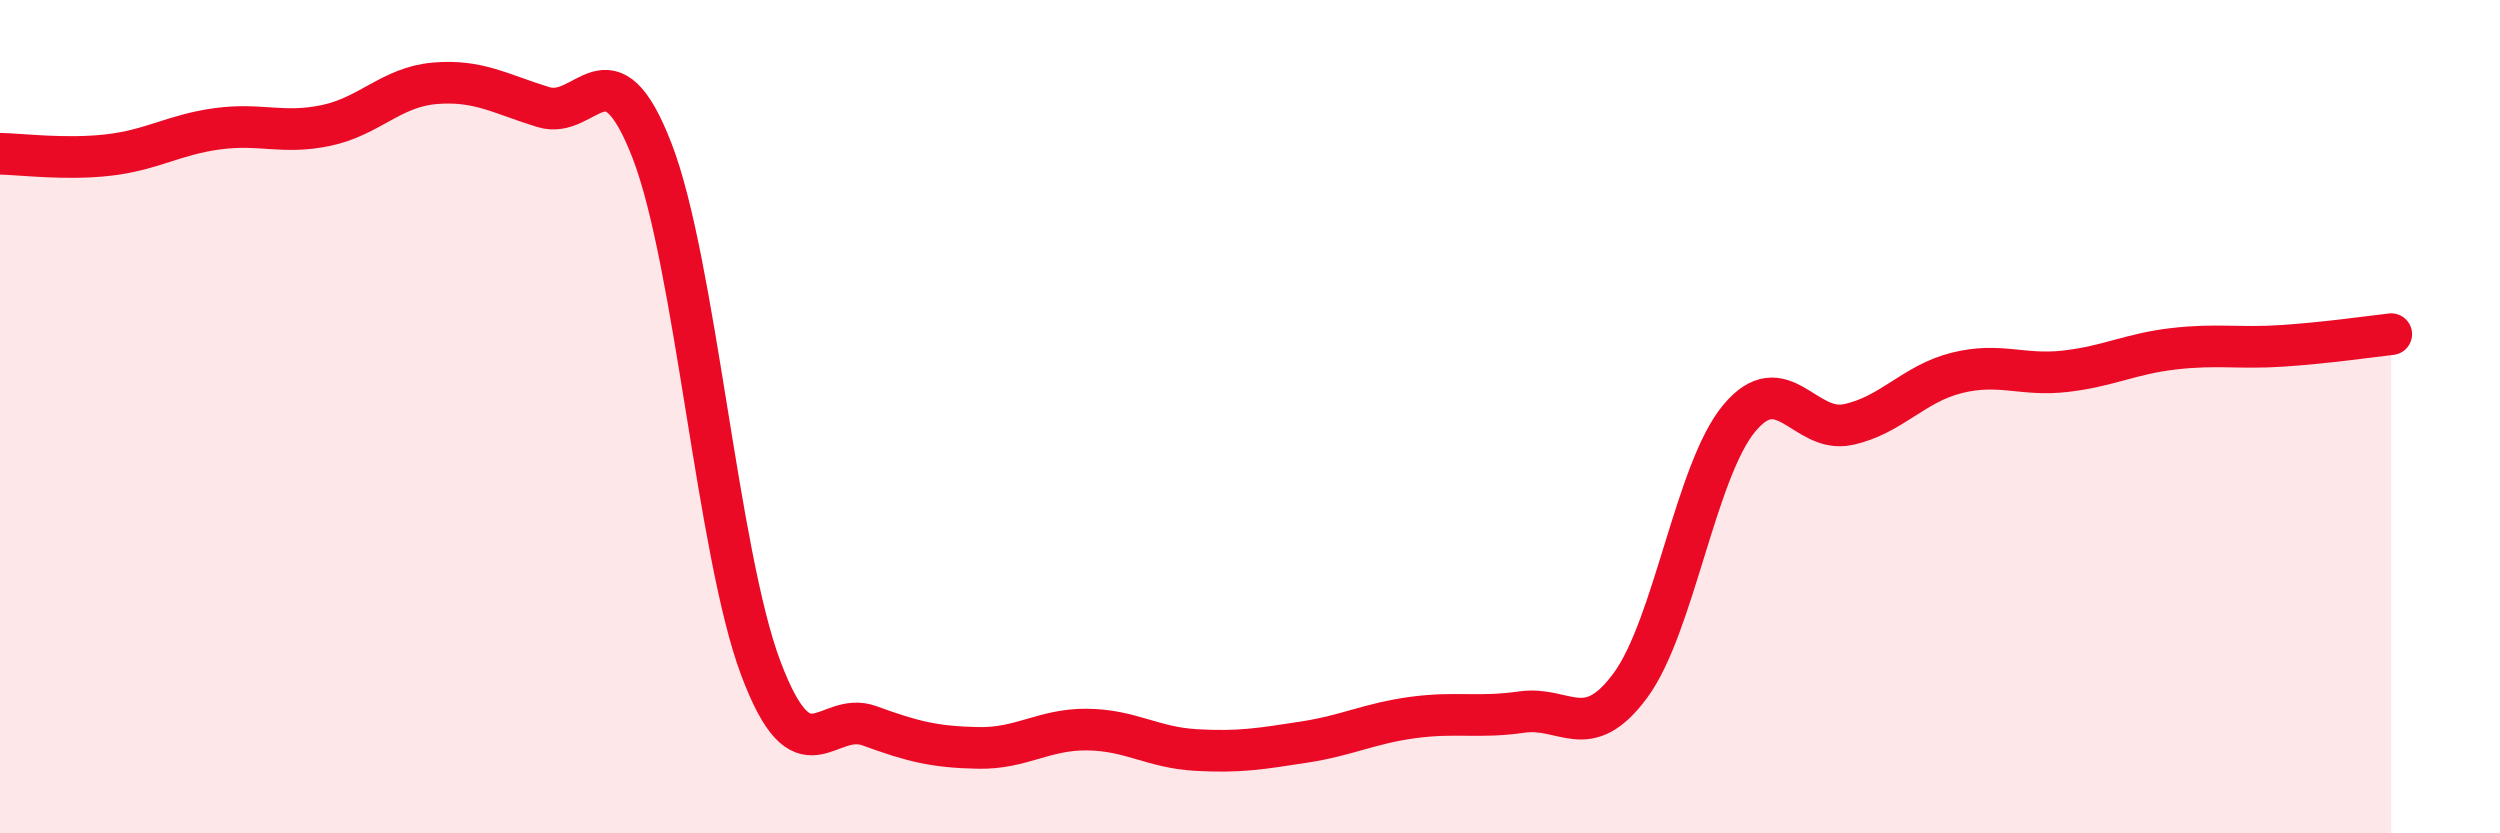 
    <svg width="60" height="20" viewBox="0 0 60 20" xmlns="http://www.w3.org/2000/svg">
      <path
        d="M 0,3.69 C 0.52,3.7 1.57,3.84 2.61,3.72 C 3.65,3.6 4.18,3.23 5.22,3.09 C 6.26,2.95 6.79,3.23 7.83,3.01 C 8.87,2.79 9.39,2.09 10.43,2 C 11.47,1.91 12,2.25 13.04,2.57 C 14.08,2.89 14.61,0.93 15.65,3.62 C 16.69,6.31 17.22,13.28 18.26,16.04 C 19.3,18.8 19.83,17.04 20.87,17.42 C 21.91,17.8 22.44,17.93 23.48,17.95 C 24.52,17.97 25.05,17.5 26.09,17.51 C 27.13,17.52 27.66,17.94 28.7,18 C 29.74,18.06 30.26,17.97 31.3,17.81 C 32.34,17.65 32.87,17.36 33.91,17.22 C 34.95,17.08 35.48,17.24 36.52,17.09 C 37.56,16.94 38.09,17.86 39.13,16.45 C 40.17,15.04 40.7,11.29 41.74,10.04 C 42.78,8.79 43.31,10.41 44.35,10.19 C 45.39,9.97 45.92,9.21 46.96,8.95 C 48,8.69 48.53,9.03 49.57,8.91 C 50.61,8.79 51.13,8.49 52.17,8.37 C 53.21,8.25 53.74,8.37 54.78,8.3 C 55.82,8.23 56.87,8.08 57.39,8.02L57.39 20L0 20Z"
        fill="#EB0A25"
        opacity="0.1"
        stroke-linecap="round"
        stroke-linejoin="round"
      />
      <path
        d="M 0,3.69 C 0.52,3.7 1.57,3.84 2.61,3.72 C 3.65,3.6 4.18,3.23 5.22,3.09 C 6.26,2.95 6.79,3.23 7.83,3.01 C 8.87,2.79 9.39,2.09 10.43,2 C 11.47,1.91 12,2.25 13.04,2.57 C 14.08,2.89 14.61,0.93 15.65,3.62 C 16.69,6.31 17.22,13.28 18.26,16.04 C 19.3,18.8 19.83,17.04 20.87,17.42 C 21.91,17.8 22.44,17.93 23.48,17.95 C 24.52,17.97 25.05,17.5 26.09,17.51 C 27.13,17.52 27.66,17.94 28.7,18 C 29.74,18.06 30.26,17.97 31.3,17.81 C 32.34,17.65 32.87,17.36 33.91,17.22 C 34.95,17.08 35.48,17.24 36.52,17.09 C 37.56,16.94 38.09,17.86 39.13,16.45 C 40.17,15.04 40.7,11.29 41.74,10.04 C 42.78,8.79 43.31,10.41 44.35,10.19 C 45.39,9.97 45.92,9.21 46.96,8.95 C 48,8.69 48.53,9.03 49.57,8.91 C 50.61,8.79 51.13,8.49 52.17,8.37 C 53.21,8.25 53.74,8.37 54.78,8.3 C 55.82,8.23 56.87,8.08 57.39,8.02"
        stroke="#EB0A25"
        stroke-width="1"
        fill="none"
        stroke-linecap="round"
        stroke-linejoin="round"
      />
    </svg>
  